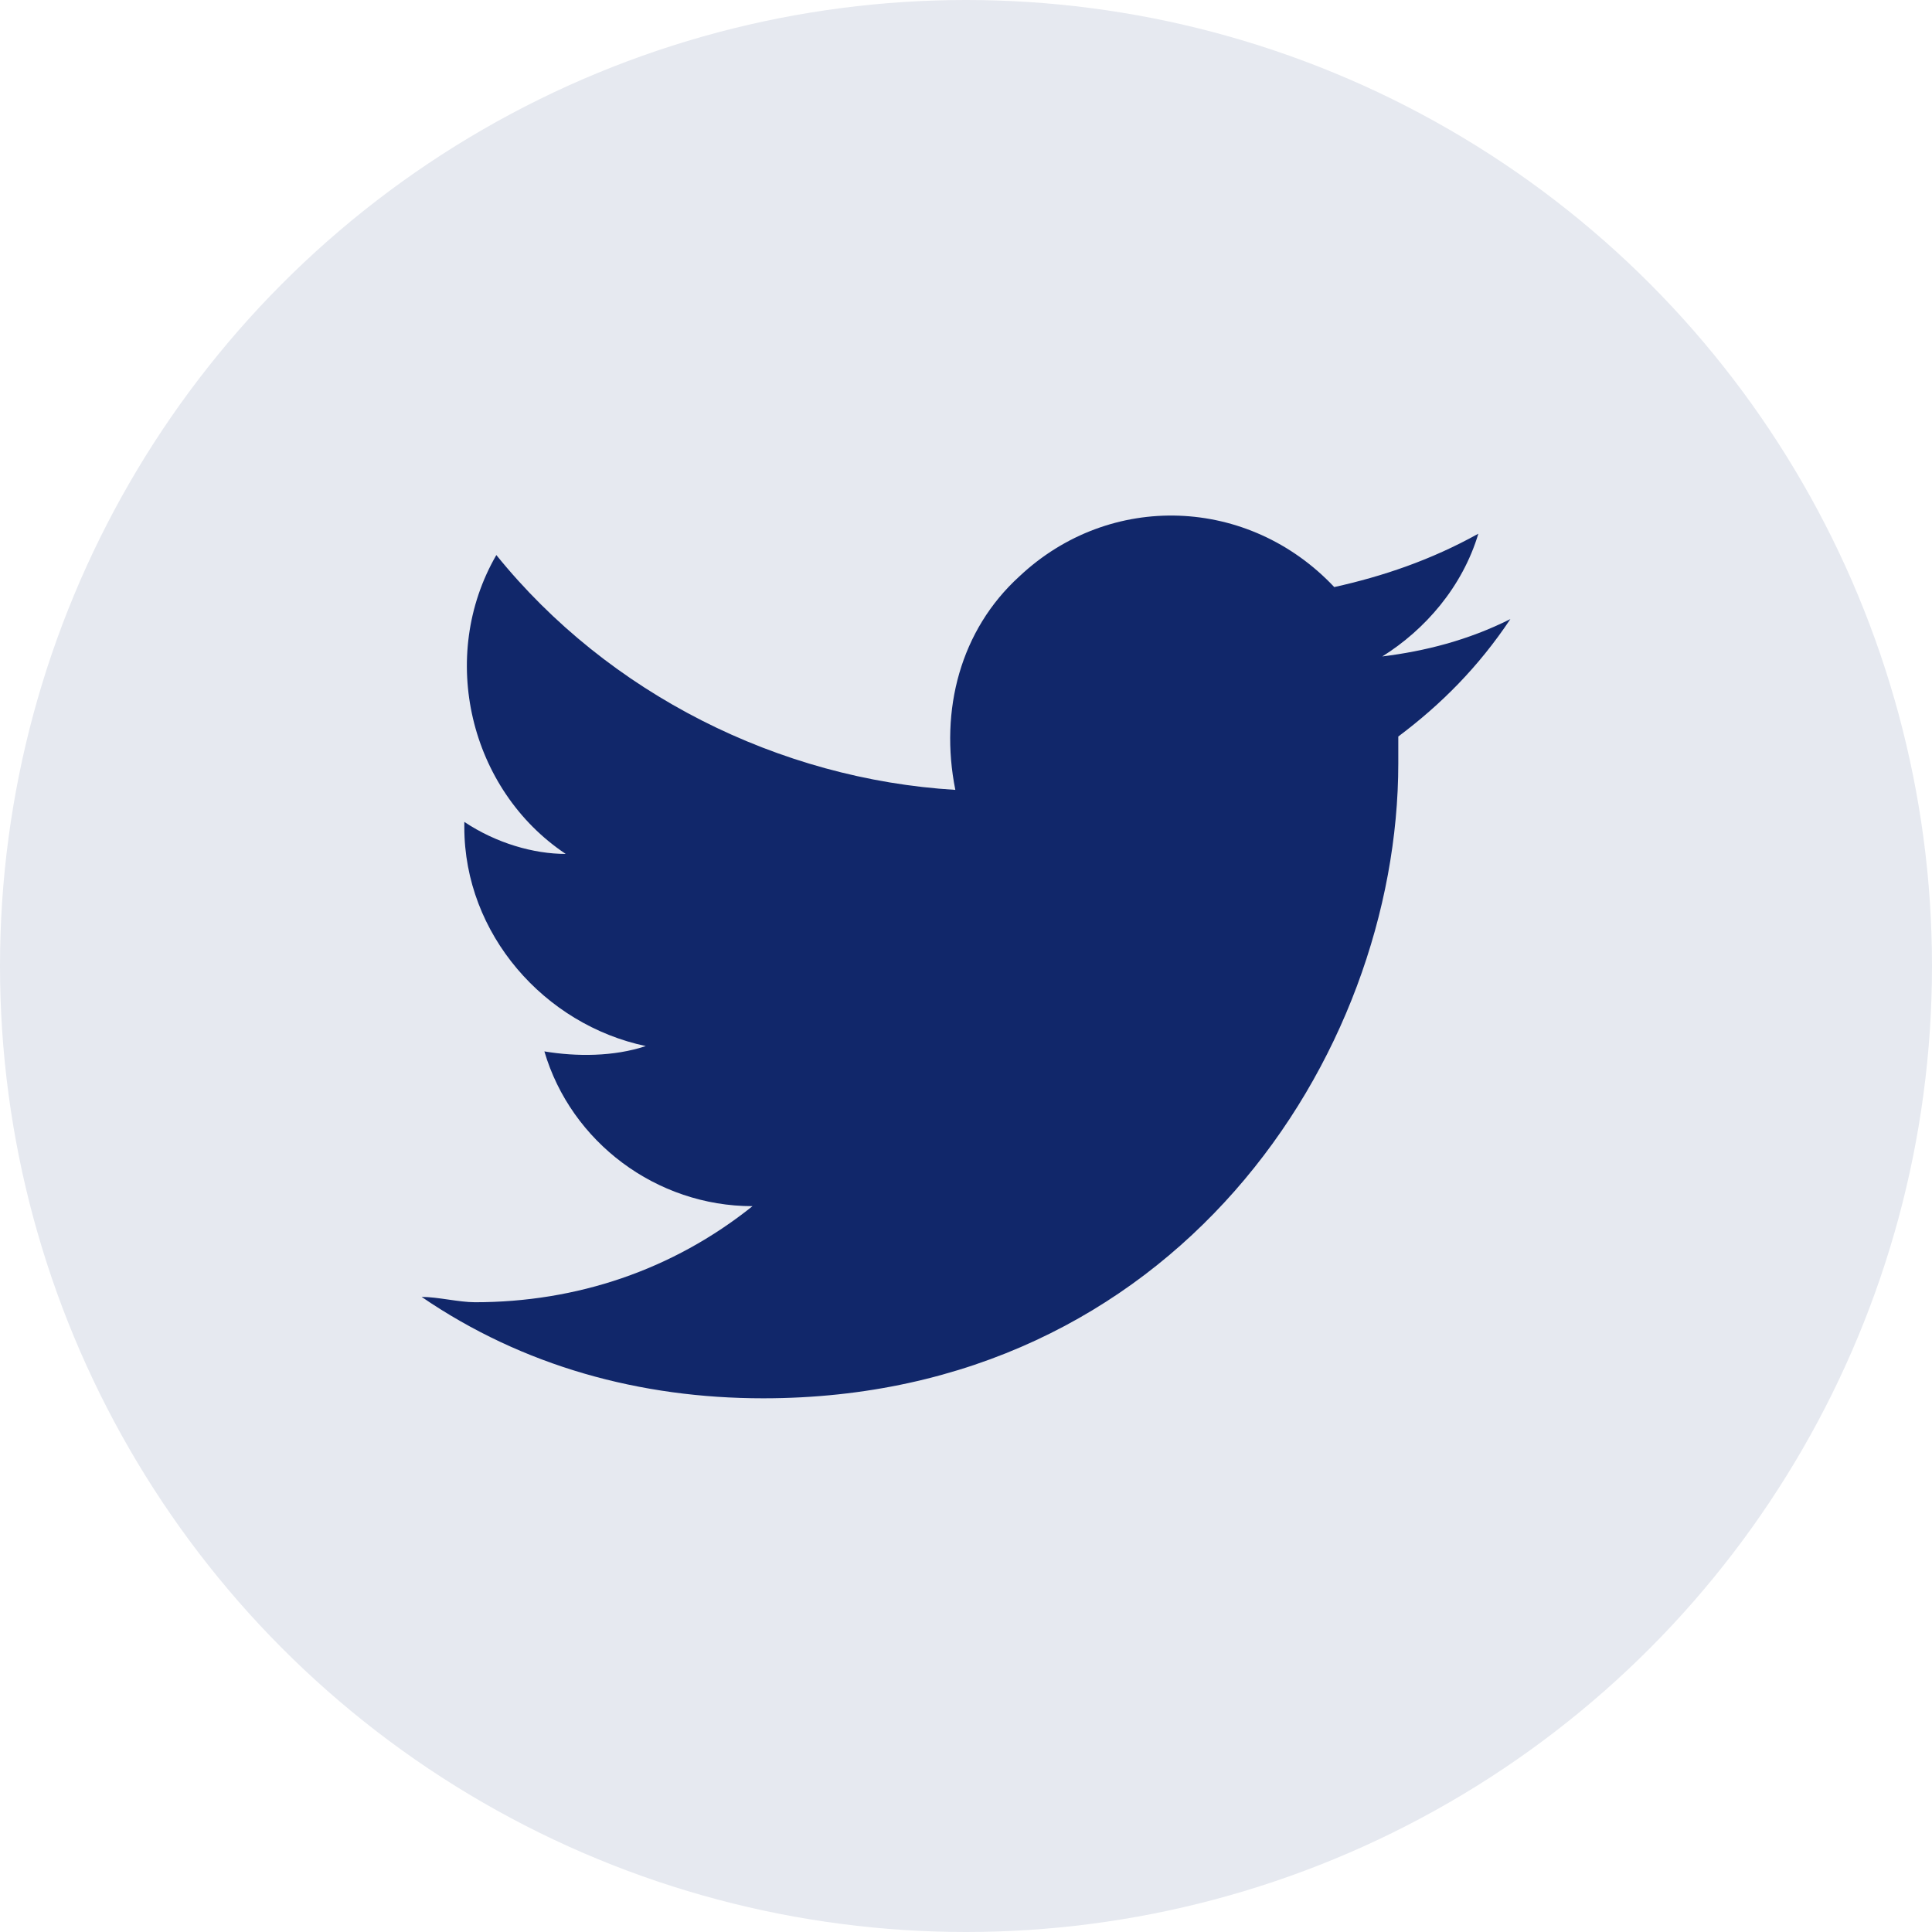 <?xml version="1.0" encoding="utf-8"?>
<!-- Generator: Adobe Illustrator 26.0.1, SVG Export Plug-In . SVG Version: 6.00 Build 0)  -->
<svg version="1.1" id="レイヤー_1" xmlns="http://www.w3.org/2000/svg" xmlns:xlink="http://www.w3.org/1999/xlink" x="0px"
	 y="0px" viewBox="0 0 36.2 36.2" style="enable-background:new 0 0 36.2 36.2;" xml:space="preserve">
<style type="text/css">
	.st0{fill:#E6E9F0;}
	.st1{fill:#11276A;}
</style>
<g>
	<circle class="st0" cx="18.1" cy="18.1" r="18.1"/>
	<path id="Logo_00000096026546651247389140000001737945018080709048_" class="st1" d="M26.2,13.8c0,0.2,0,0.4,0,0.5
		c0,5.5-4.2,11.9-11.9,11.9v0c-2.3,0-4.5-0.6-6.4-1.9c0.3,0,0.7,0.1,1,0.1c1.9,0,3.7-0.6,5.2-1.8c-1.8,0-3.4-1.2-3.9-2.9
		c0.6,0.1,1.3,0.1,1.9-0.1c-1.9-0.4-3.4-2.1-3.4-4.1c0,0,0,0,0-0.1C9.3,15.8,10,16,10.6,16c-1.8-1.2-2.4-3.7-1.3-5.6
		c2.1,2.6,5.3,4.2,8.6,4.4c-0.3-1.5,0.1-3,1.2-4c1.7-1.6,4.3-1.5,5.9,0.2c0.9-0.2,1.8-0.5,2.7-1c-0.3,1-1,1.8-1.8,2.3
		c0.8-0.1,1.6-0.3,2.4-0.7C27.7,12.5,27,13.2,26.2,13.8z"/>
</g>
</svg>
